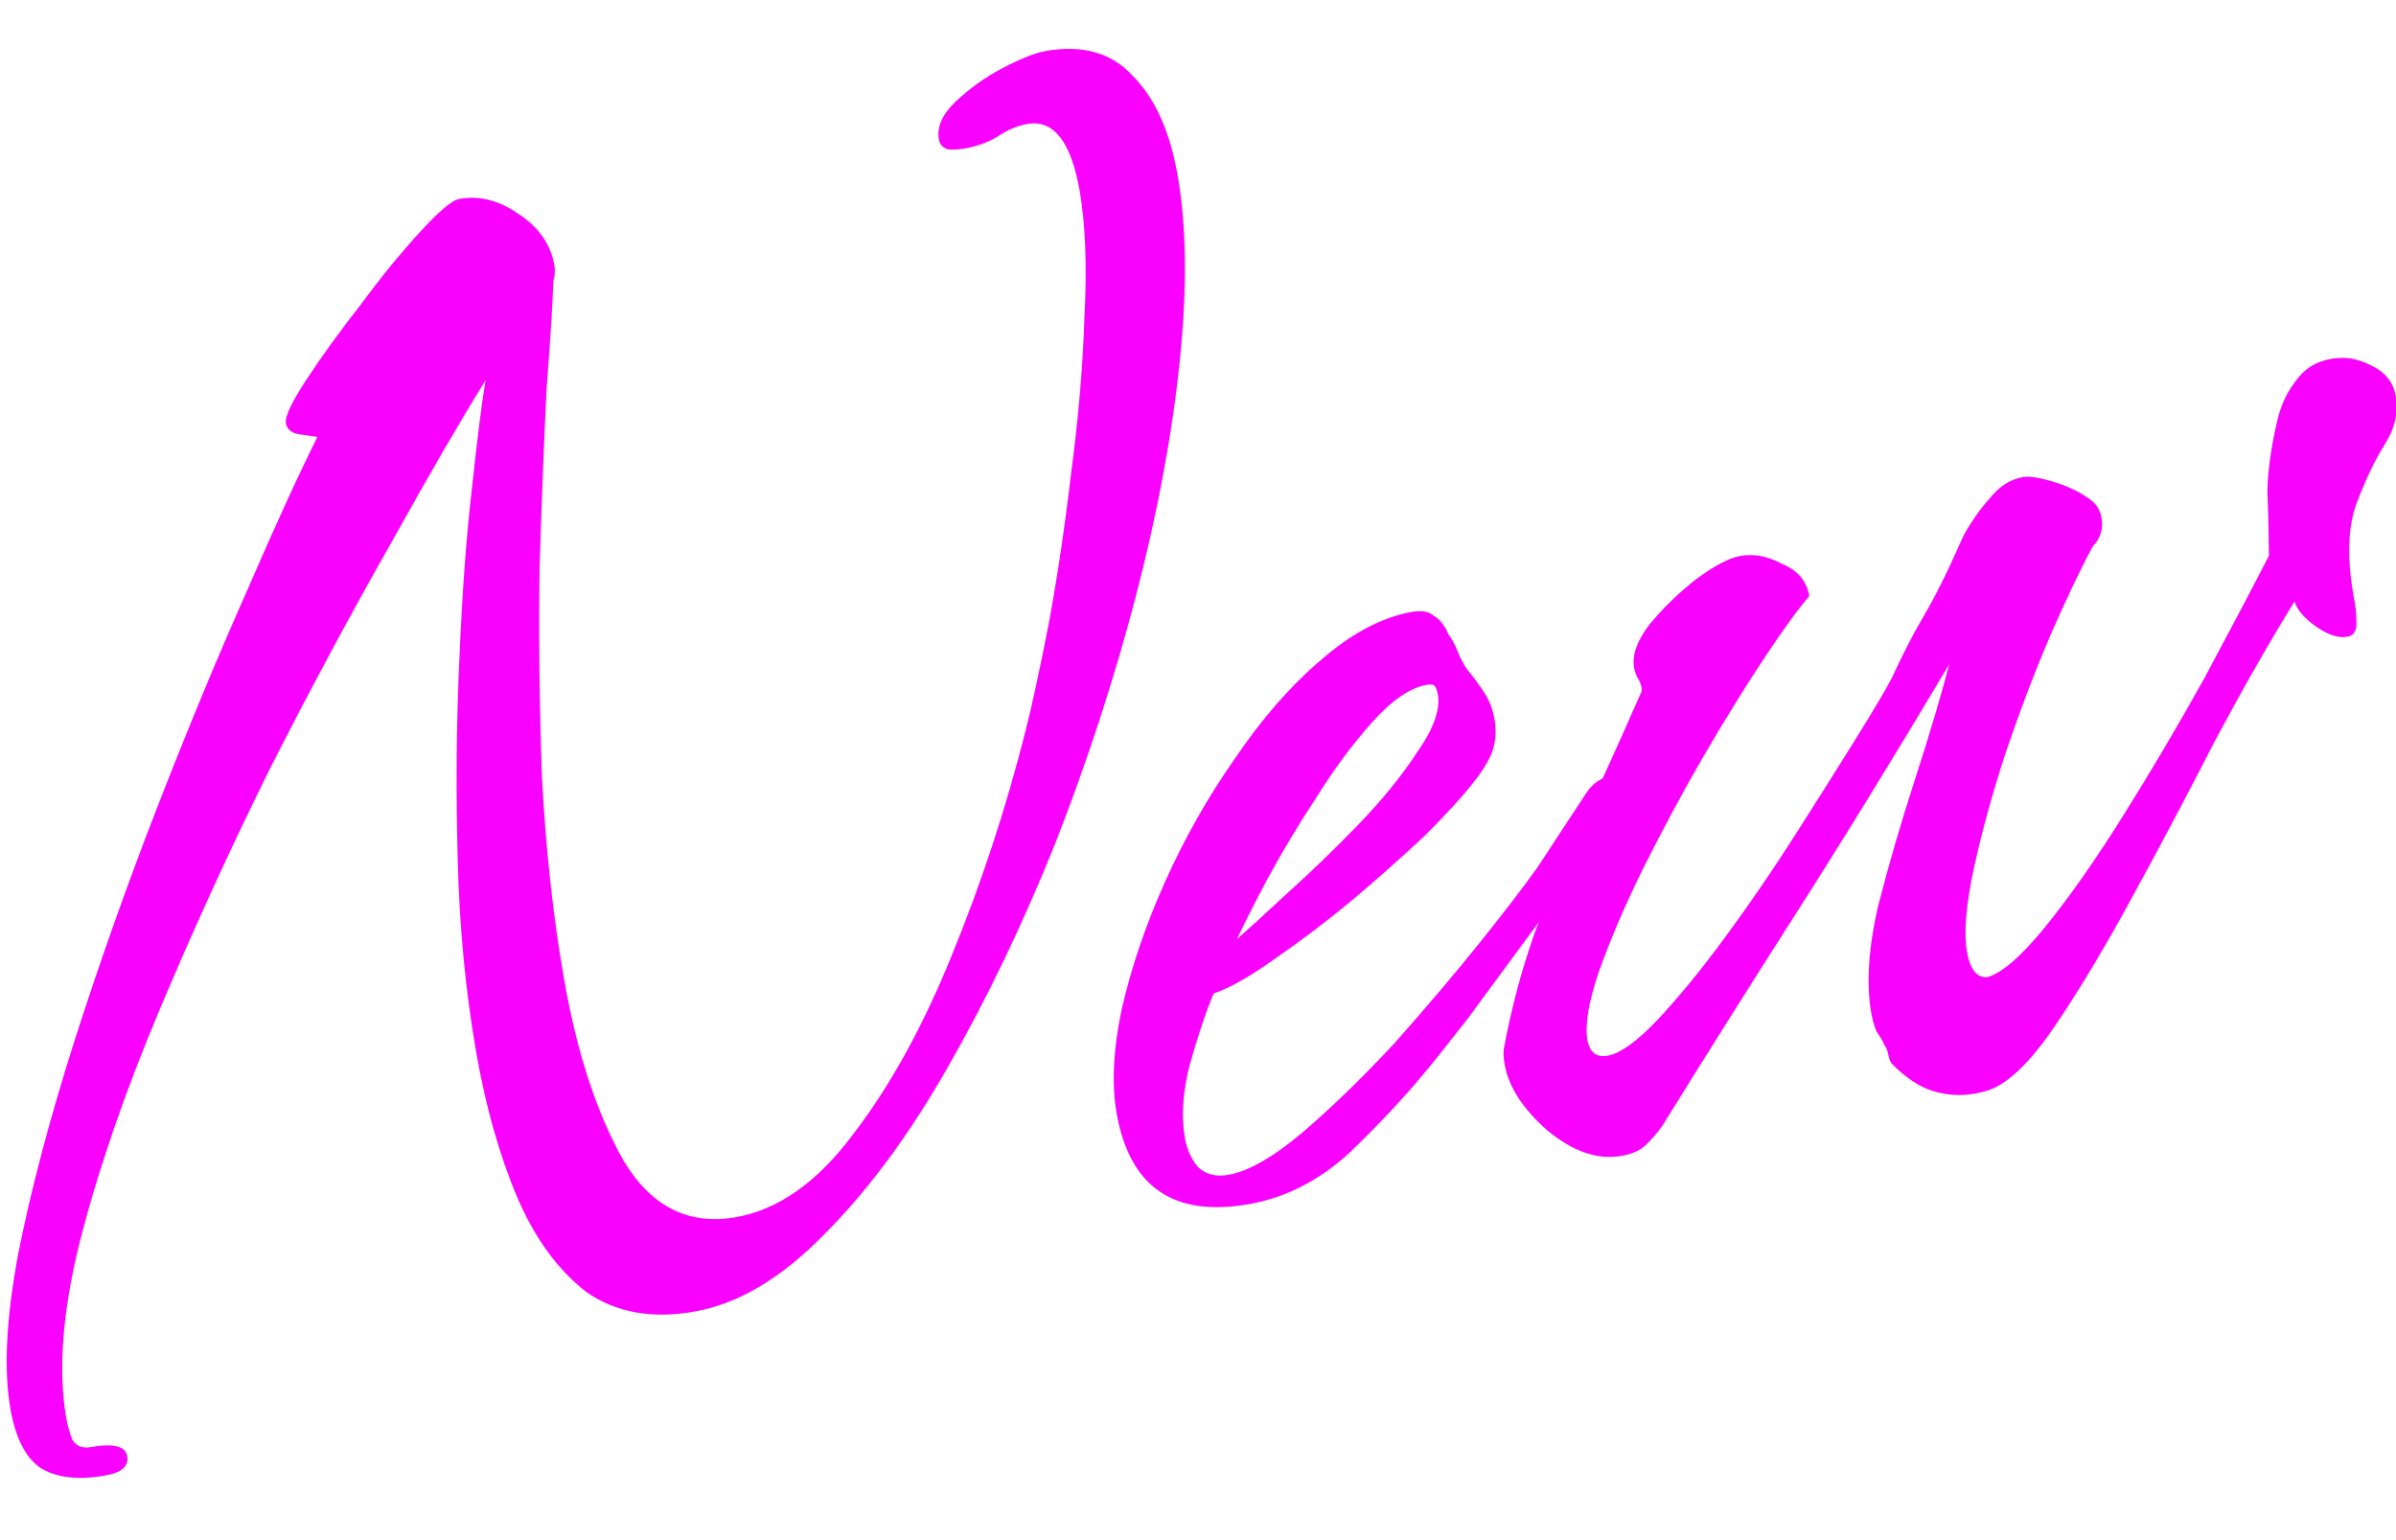 <?xml version="1.0" encoding="UTF-8"?> <svg xmlns="http://www.w3.org/2000/svg" width="28" height="18" viewBox="0 0 28 18" fill="none"><path d="M1.232 17.244C0.91 17.301 0.656 17.271 0.469 17.153C0.297 17.032 0.181 16.804 0.122 16.467C0.042 16.013 0.072 15.412 0.211 14.663C0.363 13.897 0.585 13.059 0.876 12.147C1.168 11.236 1.491 10.326 1.844 9.419C2.197 8.512 2.541 7.682 2.876 6.929C3.208 6.161 3.486 5.554 3.709 5.107C3.662 5.1 3.593 5.09 3.5 5.076C3.407 5.062 3.354 5.019 3.341 4.945C3.328 4.872 3.405 4.708 3.571 4.452C3.749 4.179 3.961 3.886 4.207 3.571C4.451 3.241 4.681 2.959 4.896 2.725C5.123 2.474 5.281 2.34 5.368 2.325C5.602 2.283 5.831 2.341 6.055 2.498C6.294 2.652 6.435 2.853 6.479 3.102C6.489 3.161 6.485 3.222 6.466 3.285C6.46 3.513 6.435 3.925 6.389 4.521C6.358 5.115 6.331 5.814 6.306 6.618C6.294 7.405 6.303 8.225 6.333 9.08C6.378 9.932 6.465 10.724 6.594 11.456C6.743 12.305 6.972 13.003 7.28 13.553C7.603 14.099 8.042 14.323 8.598 14.226C9.096 14.138 9.552 13.816 9.967 13.26C10.397 12.701 10.78 12.008 11.117 11.179C11.465 10.333 11.755 9.452 11.986 8.536C12.066 8.22 12.157 7.797 12.26 7.266C12.36 6.72 12.446 6.139 12.518 5.523C12.603 4.889 12.654 4.284 12.673 3.707C12.704 3.113 12.685 2.619 12.616 2.224C12.515 1.653 12.311 1.395 12.004 1.449C11.886 1.47 11.767 1.521 11.646 1.603C11.537 1.667 11.409 1.712 11.262 1.738C11.219 1.746 11.159 1.749 11.083 1.747C11.019 1.728 10.982 1.689 10.972 1.631C10.946 1.485 11.011 1.337 11.166 1.189C11.321 1.041 11.501 0.911 11.708 0.8C11.929 0.685 12.098 0.618 12.215 0.597C12.654 0.519 12.996 0.618 13.241 0.891C13.497 1.148 13.67 1.532 13.761 2.044C13.867 2.644 13.875 3.375 13.785 4.235C13.695 5.096 13.524 6.009 13.272 6.974C13.02 7.939 12.706 8.899 12.332 9.856C11.954 10.797 11.535 11.671 11.074 12.476C10.624 13.265 10.143 13.915 9.63 14.428C9.132 14.939 8.626 15.239 8.114 15.329C7.617 15.417 7.196 15.34 6.851 15.099C6.519 14.841 6.251 14.473 6.046 13.997C5.838 13.505 5.679 12.945 5.568 12.316C5.442 11.598 5.369 10.842 5.349 10.046C5.327 9.235 5.333 8.457 5.368 7.711C5.4 6.951 5.448 6.286 5.514 5.717C5.577 5.132 5.63 4.708 5.674 4.444C5.38 4.918 5.01 5.556 4.563 6.359C4.114 7.148 3.648 8.014 3.166 8.96C2.699 9.902 2.263 10.854 1.859 11.815C1.455 12.777 1.146 13.676 0.932 14.514C0.729 15.334 0.677 16.022 0.775 16.578C0.788 16.651 0.81 16.73 0.84 16.816C0.884 16.898 0.958 16.931 1.06 16.913C1.324 16.866 1.466 16.901 1.486 17.018C1.507 17.136 1.422 17.211 1.232 17.244Z" fill="#F900FF"></path><path d="M14.595 14.073C13.717 14.228 13.201 13.874 13.049 13.011C12.99 12.674 13.009 12.271 13.107 11.801C13.218 11.314 13.386 10.816 13.614 10.308C13.841 9.801 14.111 9.323 14.425 8.875C14.736 8.413 15.068 8.03 15.422 7.726C15.788 7.405 16.146 7.214 16.497 7.152C16.614 7.131 16.7 7.146 16.754 7.197C16.82 7.231 16.879 7.304 16.928 7.415C16.968 7.469 17.002 7.531 17.029 7.601C17.057 7.672 17.092 7.741 17.134 7.809C17.21 7.901 17.28 7.995 17.342 8.09C17.404 8.184 17.445 8.29 17.465 8.407C17.491 8.553 17.478 8.692 17.425 8.822C17.37 8.937 17.299 9.048 17.212 9.153C17.089 9.311 16.899 9.518 16.643 9.774C16.384 10.016 16.097 10.271 15.782 10.537C15.479 10.787 15.179 11.013 14.883 11.216C14.601 11.417 14.368 11.548 14.183 11.611C14.087 11.839 13.994 12.12 13.901 12.453C13.821 12.769 13.803 13.051 13.847 13.3C13.87 13.432 13.92 13.544 13.997 13.636C14.088 13.725 14.207 13.757 14.353 13.731C14.587 13.69 14.875 13.526 15.217 13.239C15.571 12.936 15.931 12.585 16.299 12.189C16.664 11.777 16.995 11.387 17.292 11.018C17.601 10.631 17.828 10.335 17.973 10.128L18.544 9.258C18.616 9.155 18.703 9.094 18.806 9.076C18.893 9.061 18.944 9.089 18.957 9.163C18.972 9.25 18.88 9.455 18.68 9.777C18.478 10.085 18.231 10.437 17.939 10.836C17.659 11.217 17.398 11.572 17.154 11.902C16.908 12.217 16.747 12.419 16.672 12.508C16.411 12.825 16.107 13.15 15.758 13.484C15.407 13.802 15.019 13.999 14.595 14.073ZM14.456 10.975C14.586 10.861 14.781 10.684 15.04 10.442C15.314 10.197 15.591 9.93 15.872 9.639C16.153 9.348 16.382 9.066 16.56 8.793C16.753 8.518 16.834 8.292 16.803 8.117C16.796 8.073 16.782 8.037 16.762 8.011C16.745 7.999 16.714 7.996 16.67 8.004C16.48 8.038 16.271 8.18 16.044 8.431C15.817 8.683 15.597 8.978 15.385 9.317C15.171 9.642 14.979 9.962 14.808 10.279C14.65 10.578 14.532 10.81 14.456 10.975Z" fill="#F900FF"></path><path d="M18.948 13.509C18.671 13.559 18.381 13.459 18.081 13.21C17.795 12.958 17.629 12.701 17.583 12.438C17.57 12.364 17.567 12.305 17.574 12.258C17.713 11.509 17.936 10.806 18.243 10.149C18.561 9.474 18.871 8.793 19.173 8.106C19.185 8.089 19.188 8.066 19.183 8.036C19.175 7.993 19.161 7.957 19.142 7.931C19.119 7.889 19.104 7.847 19.096 7.803C19.071 7.656 19.131 7.487 19.279 7.295C19.44 7.101 19.621 6.926 19.82 6.77C20.033 6.612 20.206 6.521 20.337 6.498C20.498 6.469 20.662 6.501 20.829 6.592C21.008 6.666 21.113 6.791 21.144 6.966C21.019 7.109 20.843 7.351 20.616 7.693C20.39 8.035 20.149 8.424 19.894 8.862C19.651 9.282 19.419 9.715 19.196 10.162C18.985 10.591 18.814 10.991 18.683 11.361C18.564 11.714 18.52 11.978 18.551 12.154C18.577 12.3 18.656 12.362 18.787 12.338C18.934 12.313 19.128 12.173 19.37 11.919C19.624 11.648 19.89 11.322 20.17 10.94C20.45 10.559 20.72 10.164 20.98 9.756C21.24 9.348 21.47 8.984 21.67 8.662C21.881 8.323 22.027 8.078 22.106 7.928C22.226 7.666 22.349 7.425 22.477 7.207C22.616 6.971 22.772 6.657 22.944 6.264C23.035 6.097 23.138 5.951 23.252 5.825C23.363 5.685 23.491 5.602 23.638 5.576C23.711 5.563 23.827 5.58 23.986 5.628C24.145 5.675 24.277 5.735 24.38 5.807C24.481 5.865 24.54 5.945 24.558 6.048C24.581 6.179 24.548 6.291 24.459 6.382C24.322 6.632 24.157 6.978 23.963 7.42C23.781 7.844 23.606 8.305 23.437 8.803C23.28 9.283 23.156 9.735 23.065 10.158C22.974 10.582 22.948 10.903 22.986 11.123C23.022 11.328 23.1 11.427 23.22 11.421C23.393 11.375 23.622 11.177 23.907 10.825C24.192 10.473 24.493 10.042 24.811 9.534C25.14 9.008 25.454 8.477 25.752 7.942C26.047 7.392 26.302 6.909 26.515 6.495C26.513 6.223 26.507 5.976 26.497 5.751C26.5 5.509 26.54 5.223 26.618 4.892C26.663 4.718 26.734 4.57 26.833 4.447C26.93 4.309 27.066 4.225 27.241 4.194C27.402 4.165 27.558 4.191 27.707 4.27C27.872 4.347 27.968 4.466 27.997 4.626C28.03 4.817 27.988 5.005 27.87 5.192C27.752 5.379 27.642 5.609 27.539 5.884C27.437 6.159 27.426 6.523 27.506 6.976L27.521 7.064C27.532 7.123 27.537 7.197 27.538 7.287C27.539 7.378 27.503 7.429 27.429 7.442C27.327 7.46 27.207 7.421 27.069 7.325C26.931 7.228 26.846 7.13 26.814 7.03C26.52 7.505 26.209 8.05 25.88 8.666C25.566 9.28 25.249 9.879 24.929 10.463C24.622 11.03 24.325 11.528 24.038 11.956C23.764 12.366 23.515 12.621 23.291 12.721C23.235 12.746 23.163 12.766 23.075 12.782C22.914 12.81 22.754 12.801 22.595 12.753C22.436 12.706 22.273 12.599 22.108 12.432C22.088 12.405 22.075 12.37 22.067 12.326C22.059 12.282 22.045 12.247 22.025 12.22C22 12.164 21.968 12.109 21.929 12.056C21.901 11.986 21.881 11.914 21.868 11.84C21.809 11.504 21.834 11.092 21.944 10.605C22.069 10.115 22.215 9.614 22.381 9.102C22.547 8.59 22.68 8.144 22.779 7.764C22.115 8.877 21.511 9.859 20.967 10.709C20.435 11.542 19.922 12.357 19.429 13.153C19.369 13.239 19.3 13.319 19.222 13.393C19.157 13.45 19.066 13.489 18.948 13.509Z" fill="#F900FF"></path></svg> 